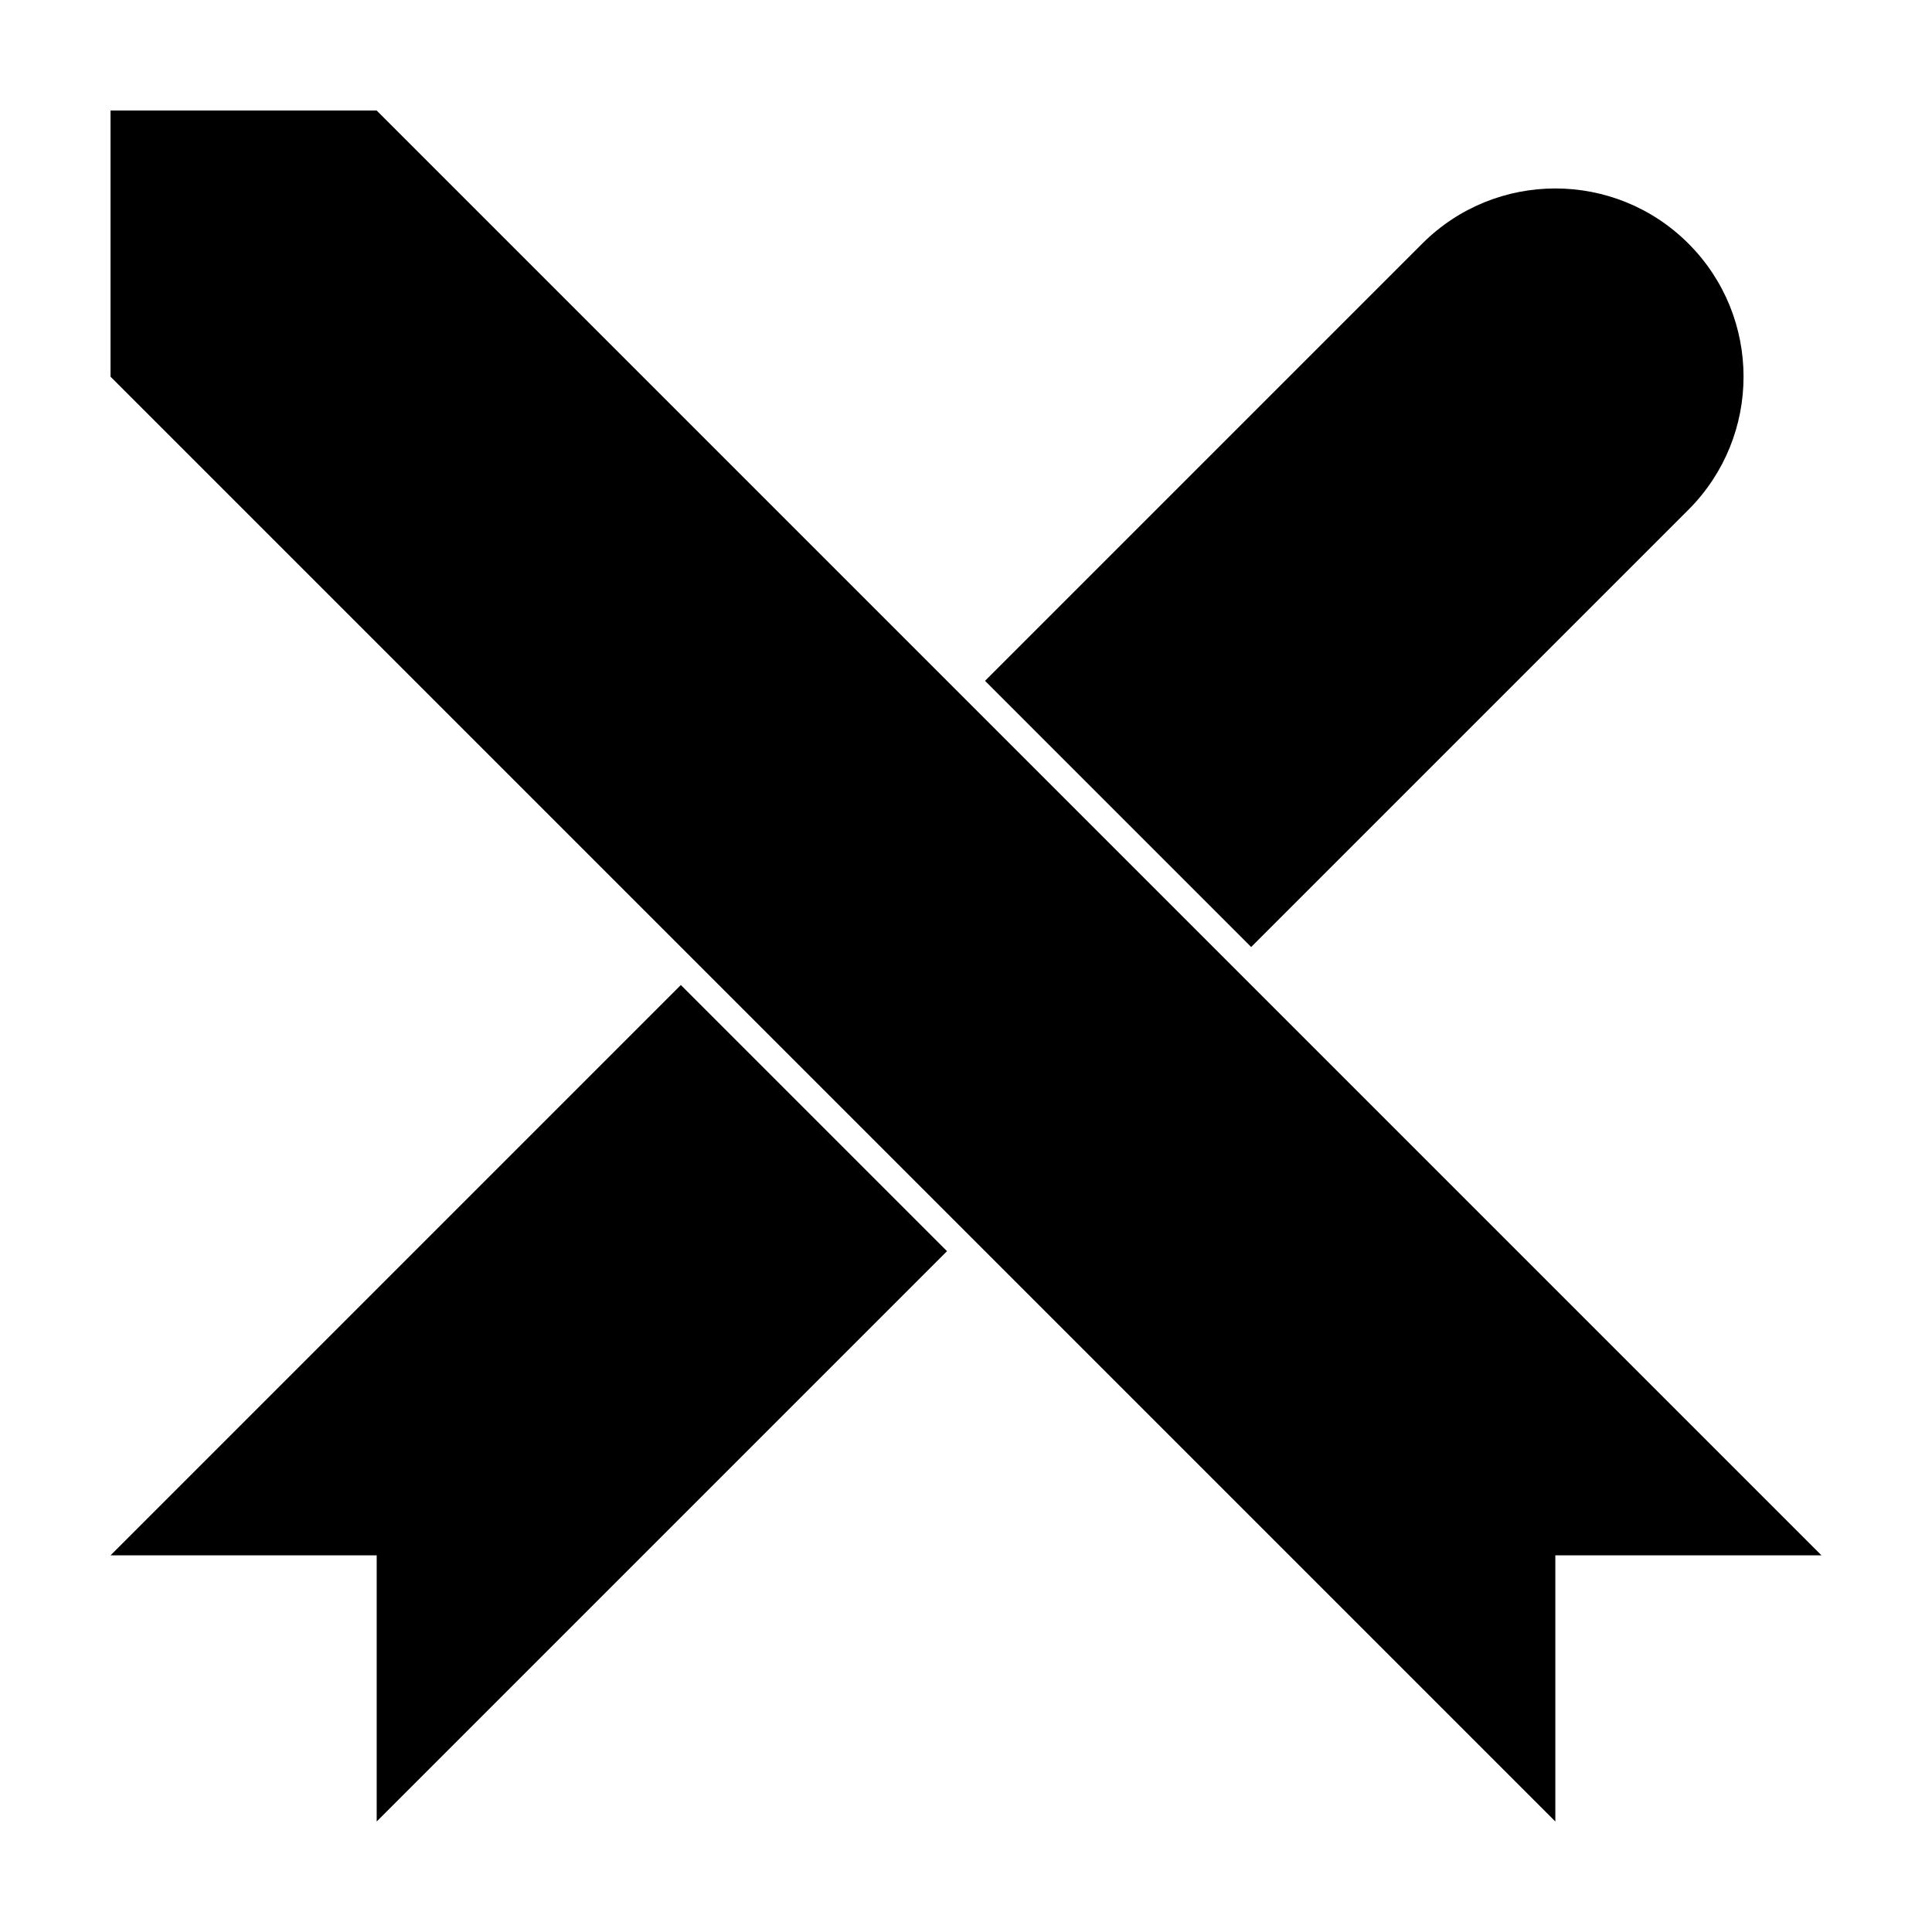 <?xml version="1.0" encoding="UTF-8"?>
<!-- Uploaded to: ICON Repo, www.iconrepo.com, Generator: ICON Repo Mixer Tools -->
<svg fill="#000000" width="800px" height="800px" version="1.1" viewBox="144 144 512 512" xmlns="http://www.w3.org/2000/svg">
 <g>
  <path d="m626.71 556.18h-70.531v70.531l-382.89-382.89v-70.531h70.531z"/>
  <path d="m405.04 324.43 115.88-115.88c19.477-19.477 51.055-19.477 70.531 0 19.477 19.477 19.477 51.055 0 70.535l-115.88 115.88zm-80.609 80.609 70.535 70.535-151.14 151.14v-70.531h-70.531z"/>
 </g>
</svg>